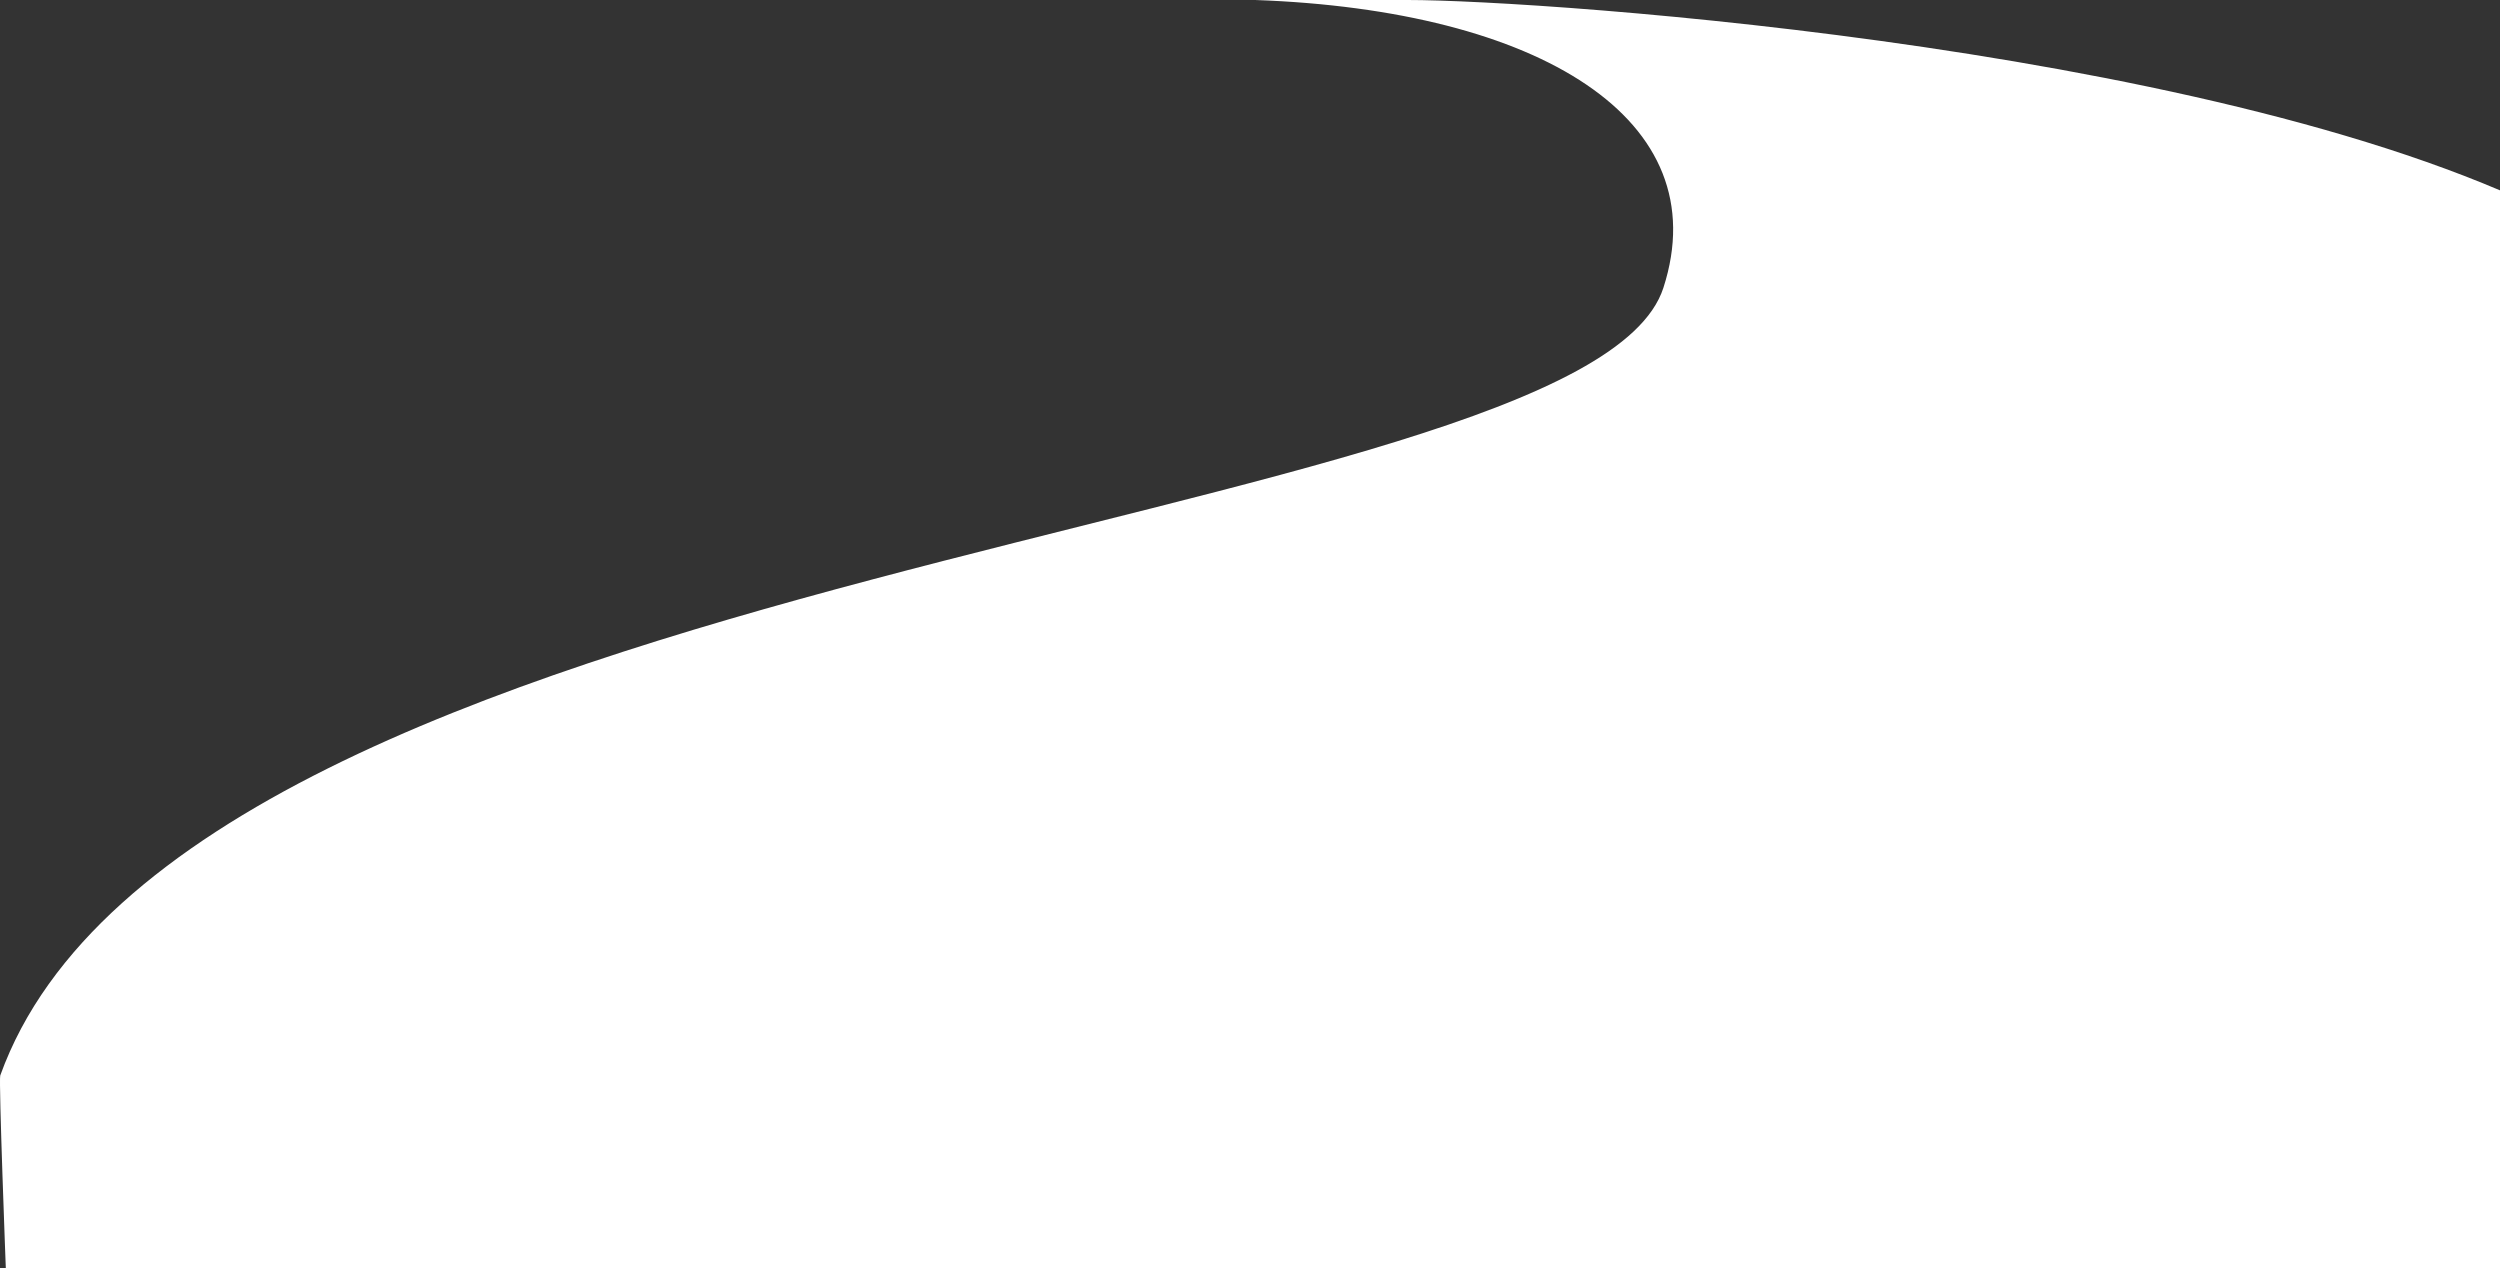 <svg width="1920" height="974" viewBox="0 0 1920 974" fill="none" xmlns="http://www.w3.org/2000/svg">
<rect x="0" y="0" width="1920" height="974" fill="#333333" stroke="none"/>
<g clip-path="url(#clip0_832_2524)">
<path d="M1277.5 221C1319.23 91.798 1182.5 7.83 964.002 0H1081.06C1184.97 0 1734.94 37.554 1984 177.302C2089.88 236.711 2091.2 341.984 1965.81 456.51C1773.66 632.021 2318.08 975 2530.5 975H4.502C4.502 975 -1.059 829.951 0.18 826C143.428 428.38 1216.62 409.5 1277.5 221Z" fill="white"/>
</g>
<defs>
<clipPath id="clip0_832_2524">
<rect width="1920" height="974" fill="white"/>
</clipPath>
</defs>
</svg>
